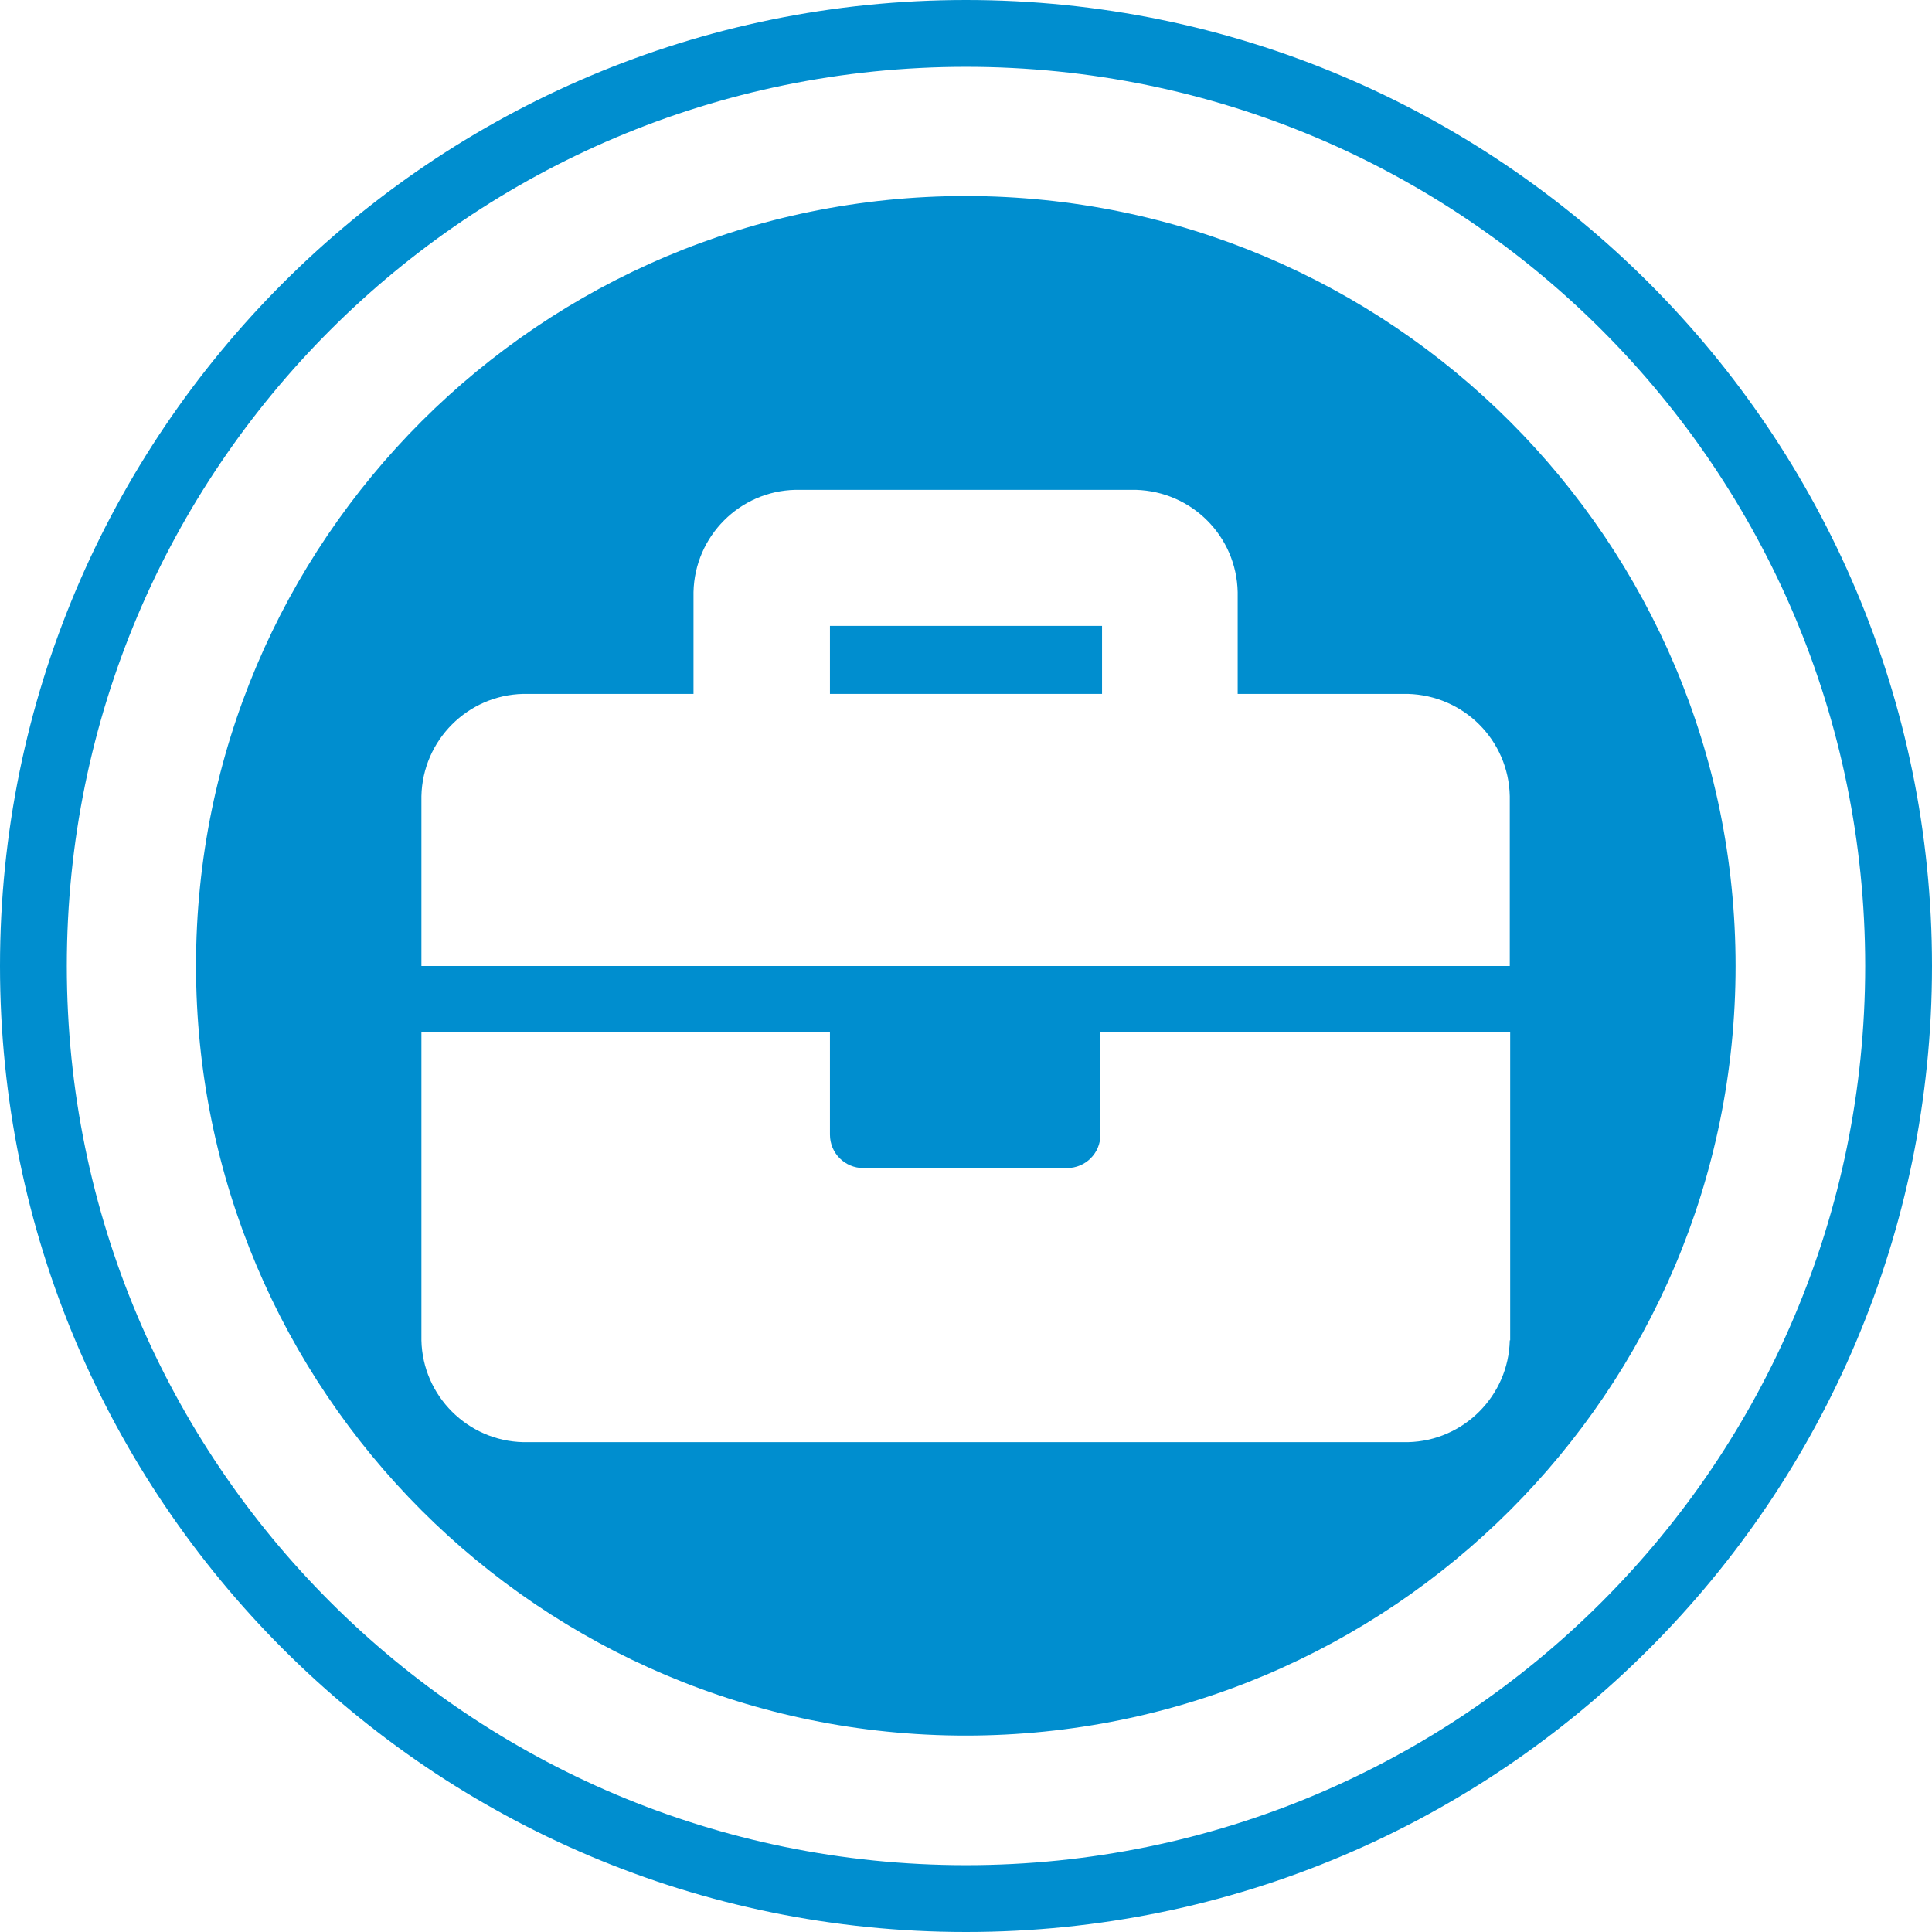 <?xml version="1.0" encoding="UTF-8"?>
<svg id="Calque_1" data-name="Calque 1" xmlns="http://www.w3.org/2000/svg" viewBox="0 0 48 48">
  <g id="Calque_2" data-name="Calque 2">
    <path d="M24,0C10.75,0,0,10.75,0,24s10.75,24,24,24,24-10.75,24-24S37.25,0,24,0Zm0,46.34C11.66,46.34,1.66,36.34,1.66,24S11.66,1.66,24,1.66s22.34,10,22.34,22.34-10,22.34-22.34,22.34Z" style="fill: #008ecf;"/>
    <rect x="20.62" y="15.55" width="6.76" height="1.69" style="fill: #008ecf;"/>
    <path d="M24,4.87c-10.56,0-19.13,8.55-19.13,19.12s8.55,19.13,19.12,19.13c10.56,0,19.13-8.55,19.13-19.12,0,0,0,0,0,0,0-10.56-8.56-19.12-19.12-19.13Zm13.51,28.43c-.03,1.38-1.15,2.5-2.53,2.53H13c-1.38-.03-2.5-1.15-2.53-2.53v-7.65h10.15v2.54c0,.46,.37,.83,.83,.83h5.06c.46,0,.83-.37,.83-.83v-2.54h10.18v7.65Zm0-9.3H10.47v-4.22c.03-1.39,1.15-2.51,2.53-2.54h4.23v-2.53c.03-1.39,1.15-2.51,2.53-2.54h8.46c1.39,.04,2.5,1.15,2.53,2.54v2.53h4.23c1.39,.04,2.5,1.15,2.53,2.54v4.22Z" style="fill: #008ecf;"/>
  </g>
</svg>